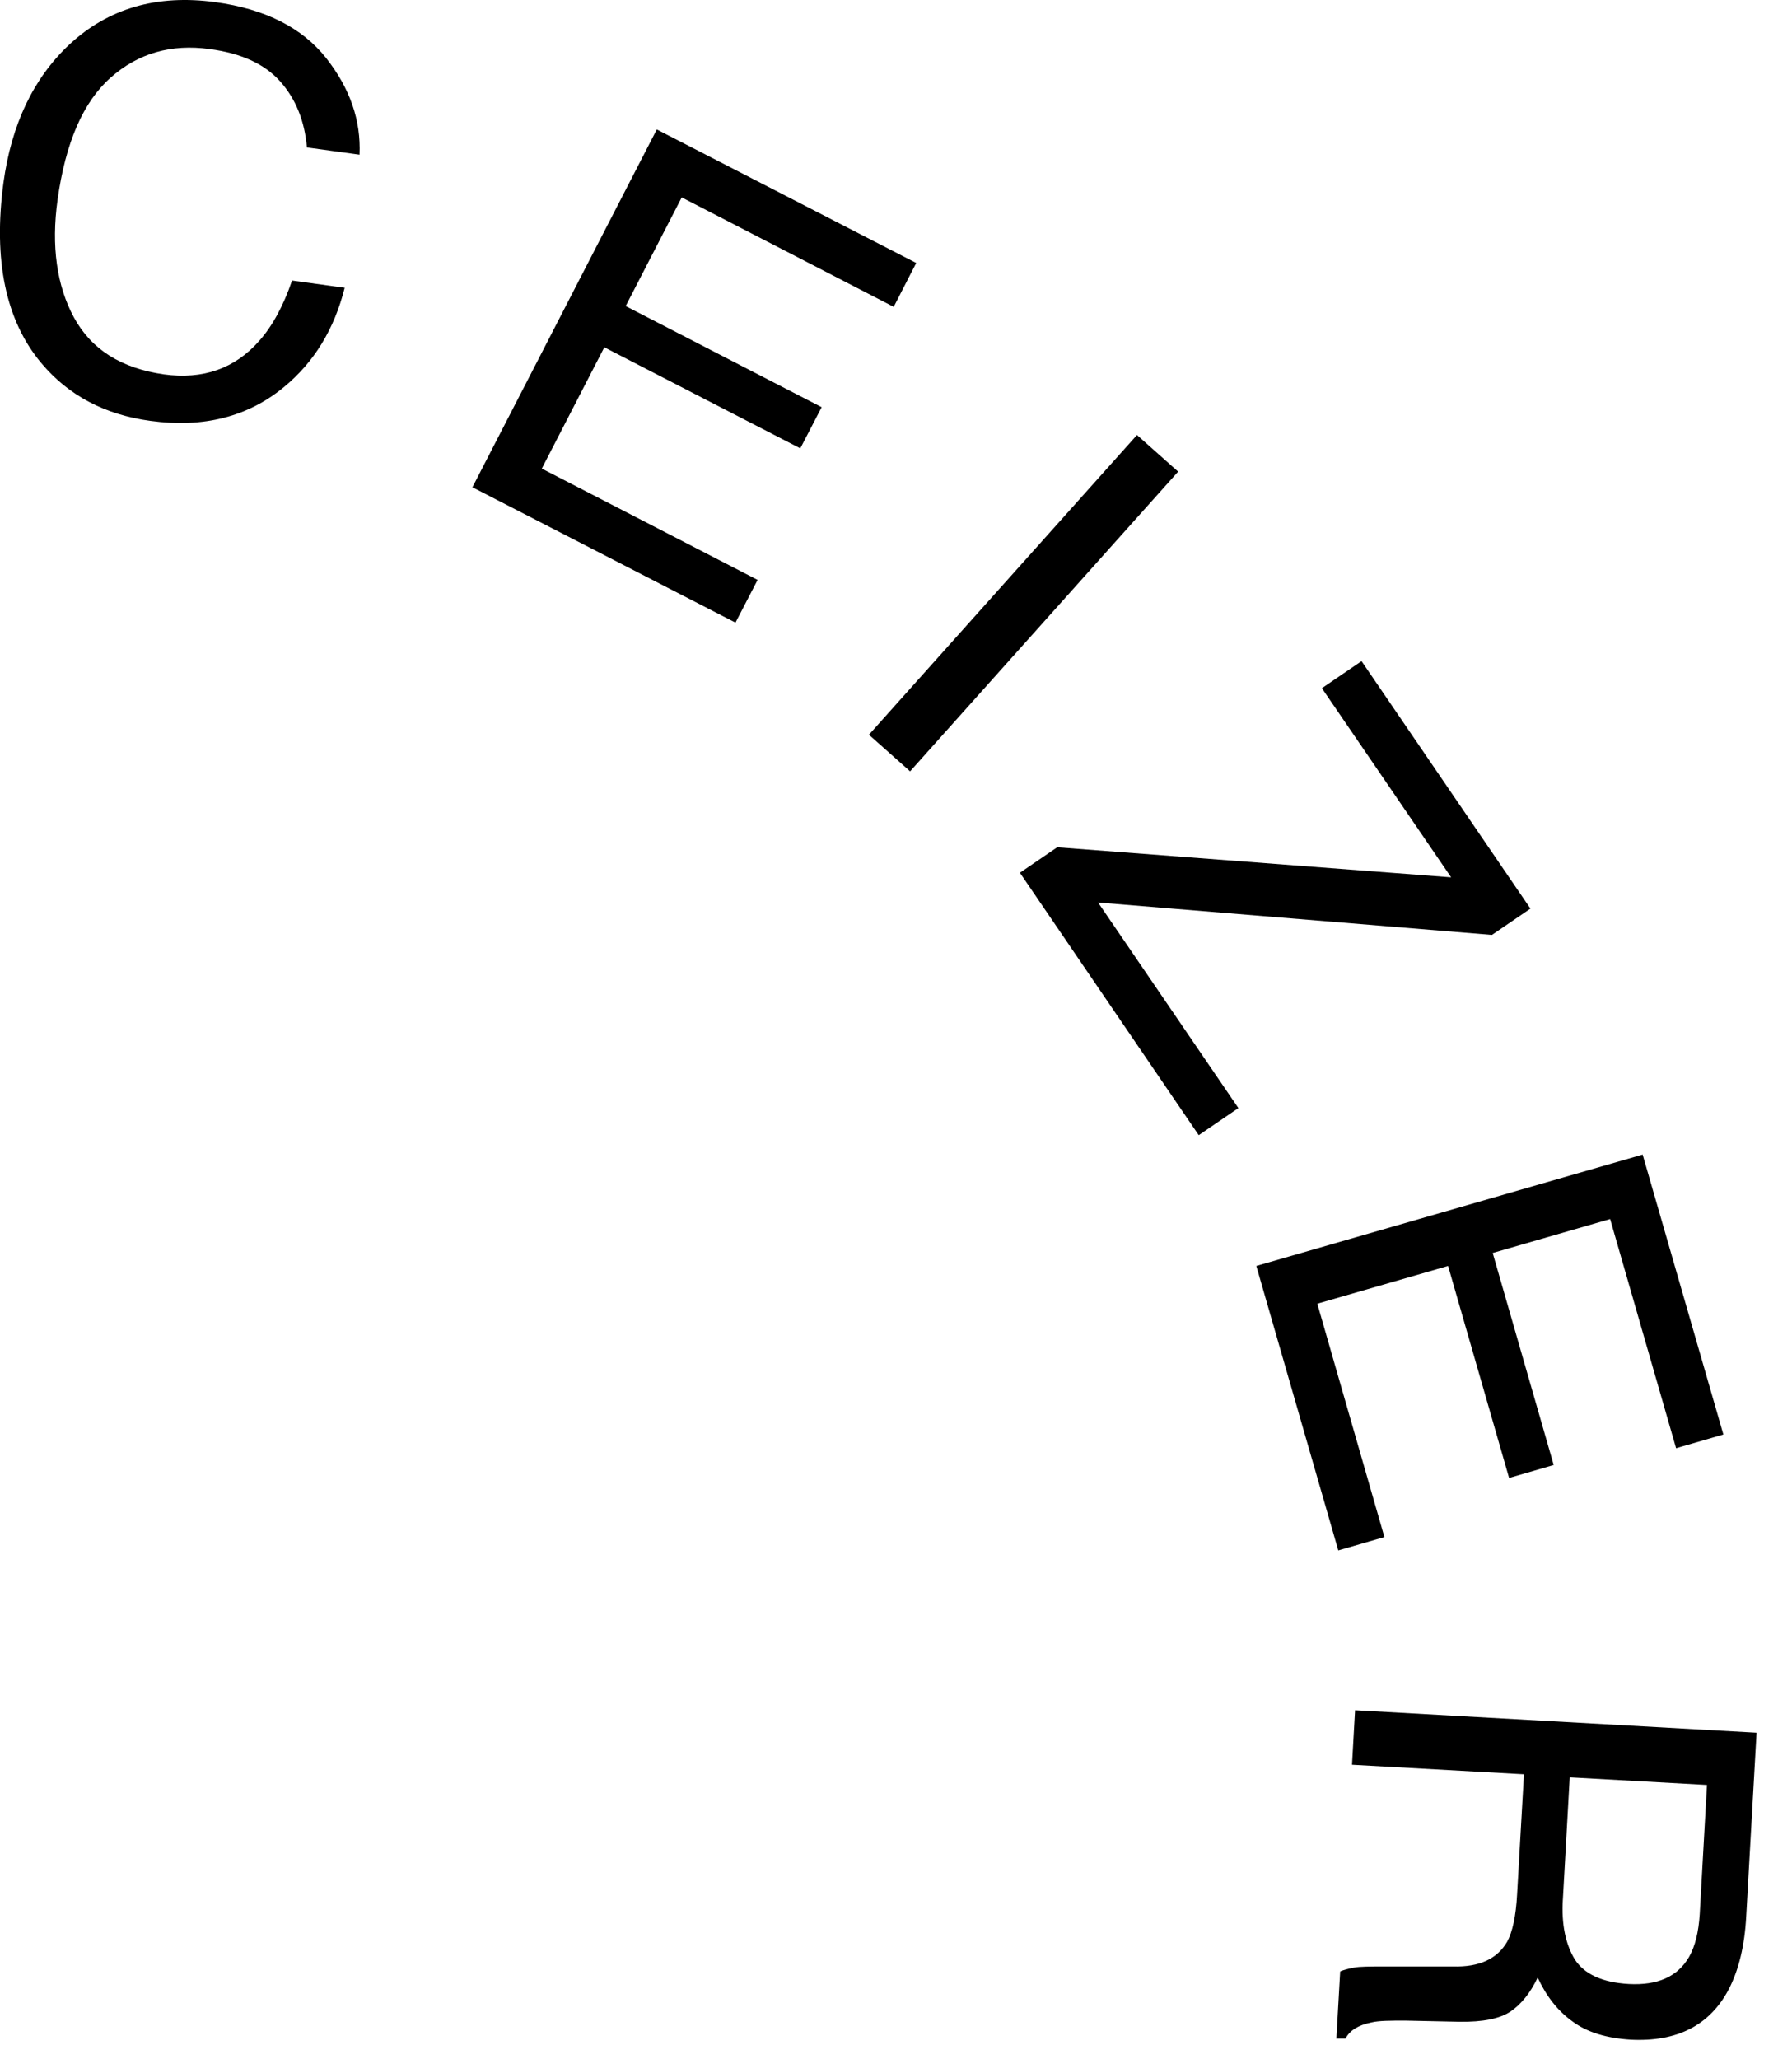 <svg width="47" height="54" viewBox="0 0 47 54" fill="none" xmlns="http://www.w3.org/2000/svg">
<path d="M8.55 1.517C9.18 2.317 9.47 3.157 9.43 4.057L8.05 3.867C7.99 3.177 7.76 2.597 7.35 2.137C6.94 1.677 6.33 1.397 5.5 1.287C4.49 1.147 3.62 1.397 2.9 2.037C2.18 2.677 1.72 3.737 1.51 5.237C1.34 6.457 1.49 7.497 1.94 8.327C2.4 9.167 3.18 9.657 4.3 9.817C5.32 9.957 6.16 9.667 6.8 8.937C7.14 8.557 7.43 8.027 7.66 7.357L9.04 7.547C8.77 8.627 8.24 9.497 7.45 10.147C6.51 10.927 5.34 11.227 3.95 11.037C2.75 10.877 1.79 10.367 1.08 9.517C0.15 8.407 -0.18 6.827 0.09 4.797C0.3 3.257 0.88 2.047 1.82 1.167C2.84 0.217 4.12 -0.153 5.65 0.057C6.96 0.237 7.92 0.727 8.55 1.517ZM17.23 3.397L24.03 6.897L23.44 8.047L17.88 5.177L16.41 8.027L21.55 10.677L20.99 11.757L15.85 9.107L14.21 12.287L19.87 15.207L19.29 16.327L12.39 12.777L17.22 3.407L17.23 3.397ZM29.82 11.407L30.9 12.367L23.87 20.227L22.79 19.267L29.82 11.407ZM27.71 22.217L38.06 23.007L34.67 18.047L35.71 17.337L40.14 23.827L39.13 24.517L28.8 23.667L32.48 29.057L31.44 29.767L26.75 22.887L27.73 22.217H27.71ZM43.08 30.267L45.2 37.617L43.96 37.977L42.23 31.967L39.15 32.857L40.75 38.417L39.58 38.757L37.98 33.197L34.55 34.187L36.31 40.307L35.1 40.657L32.95 33.197L43.08 30.277V30.267ZM46.07 45.447L45.8 50.237C45.76 51.027 45.6 51.667 45.34 52.167C44.84 53.117 43.98 53.547 42.77 53.487C42.14 53.447 41.63 53.297 41.24 53.007C40.85 52.727 40.55 52.337 40.33 51.857C40.14 52.257 39.9 52.557 39.62 52.747C39.34 52.937 38.89 53.027 38.27 53.017L36.86 52.987C36.46 52.987 36.16 52.987 35.96 53.037C35.62 53.107 35.4 53.247 35.29 53.457H35.05L35.15 51.697C35.24 51.657 35.36 51.627 35.51 51.597C35.66 51.567 35.93 51.567 36.35 51.567H38.11C38.8 51.587 39.27 51.367 39.53 50.917C39.67 50.657 39.76 50.247 39.79 49.677L39.97 46.527L35.46 46.277L35.54 44.847L46.07 45.437V45.447ZM40.99 49.807C40.95 50.457 41.06 50.977 41.3 51.377C41.55 51.767 42.02 51.987 42.72 52.027C43.47 52.067 44 51.837 44.3 51.317C44.46 51.037 44.55 50.667 44.58 50.197L44.77 46.807L41.17 46.607L40.99 49.817V49.807Z" fill="black"/>
</svg>
